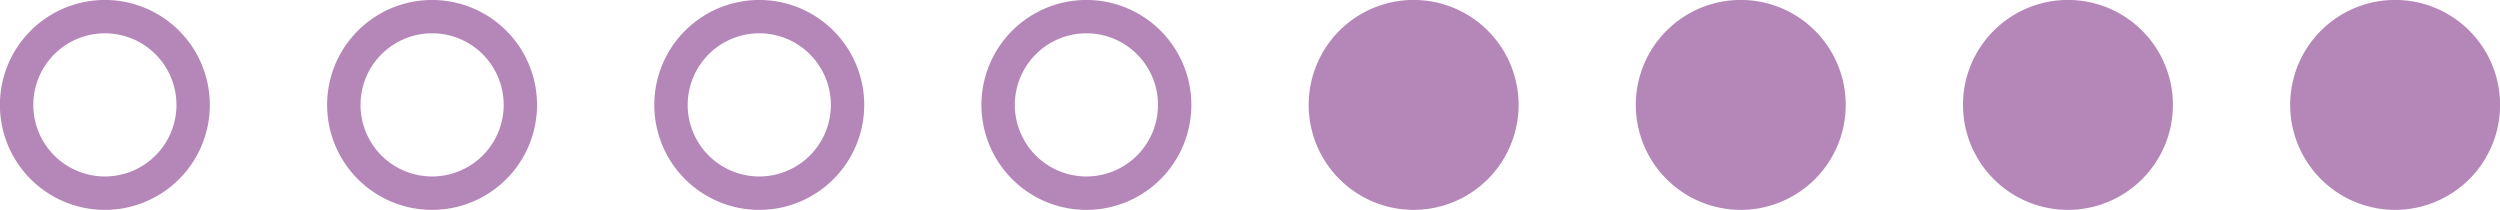 <svg xmlns="http://www.w3.org/2000/svg" width="169.112" height="14.195" viewBox="0 0 169.112 14.195">
  <g id="_2-3" data-name="2-3" transform="translate(-7824.664 -18599.395)">
    <path id="路径_51421" data-name="路径 51421" d="M487.649,19.343a7.1,7.1,0,1,1,7.1,7.1,7.1,7.1,0,0,1-7.1-7.1" transform="translate(7425.54 18587.148)" fill="#b587b9"/>
    <path id="路径_51422" data-name="路径 51422" d="M495.009,19.343a7.1,7.1,0,1,1,7.1,7.1,7.1,7.1,0,0,1-7.1-7.1" transform="translate(7440.309 18587.148)" fill="#b587b9"/>
    <path id="路径_51423" data-name="路径 51423" d="M502.37,19.343a7.1,7.1,0,1,1,7.1,7.1,7.1,7.1,0,0,1-7.1-7.1" transform="translate(7455.08 18587.148)" fill="#b587b9"/>
    <path id="路径_51424" data-name="路径 51424" d="M509.731,19.343a7.1,7.1,0,1,1,7.1,7.1,7.1,7.1,0,0,1-7.1-7.1" transform="translate(7469.851 18587.148)" fill="#b587b9"/>
    <path id="路径_51425" data-name="路径 51425" d="M487.384,14.5a4.842,4.842,0,1,1-4.841,4.841,4.845,4.845,0,0,1,4.841-4.841m0-2.255a7.1,7.1,0,1,0,7.1,7.1,7.1,7.1,0,0,0-7.1-7.1" transform="translate(7410.769 18587.148)" fill="#b587b9"/>
    <path id="路径_51426" data-name="路径 51426" d="M480.024,14.5a4.842,4.842,0,1,1-4.841,4.841,4.845,4.845,0,0,1,4.841-4.841m0-2.255a7.1,7.1,0,1,0,7.1,7.1,7.1,7.1,0,0,0-7.1-7.1" transform="translate(7396 18587.148)" fill="#b587b9"/>
    <path id="路径_51427" data-name="路径 51427" d="M472.663,14.5a4.842,4.842,0,1,1-4.841,4.841,4.845,4.845,0,0,1,4.841-4.841m0-2.255a7.1,7.1,0,1,0,7.1,7.1,7.1,7.1,0,0,0-7.1-7.1" transform="translate(7381.229 18587.148)" fill="#b587b9"/>
    <path id="路径_51428" data-name="路径 51428" d="M465.3,14.5a4.842,4.842,0,1,1-4.841,4.841A4.845,4.845,0,0,1,465.3,14.5m0-2.255a7.1,7.1,0,1,0,7.1,7.1,7.1,7.1,0,0,0-7.1-7.1" transform="translate(7366.458 18587.148)" fill="#b587b9"/>
  </g>
</svg>
